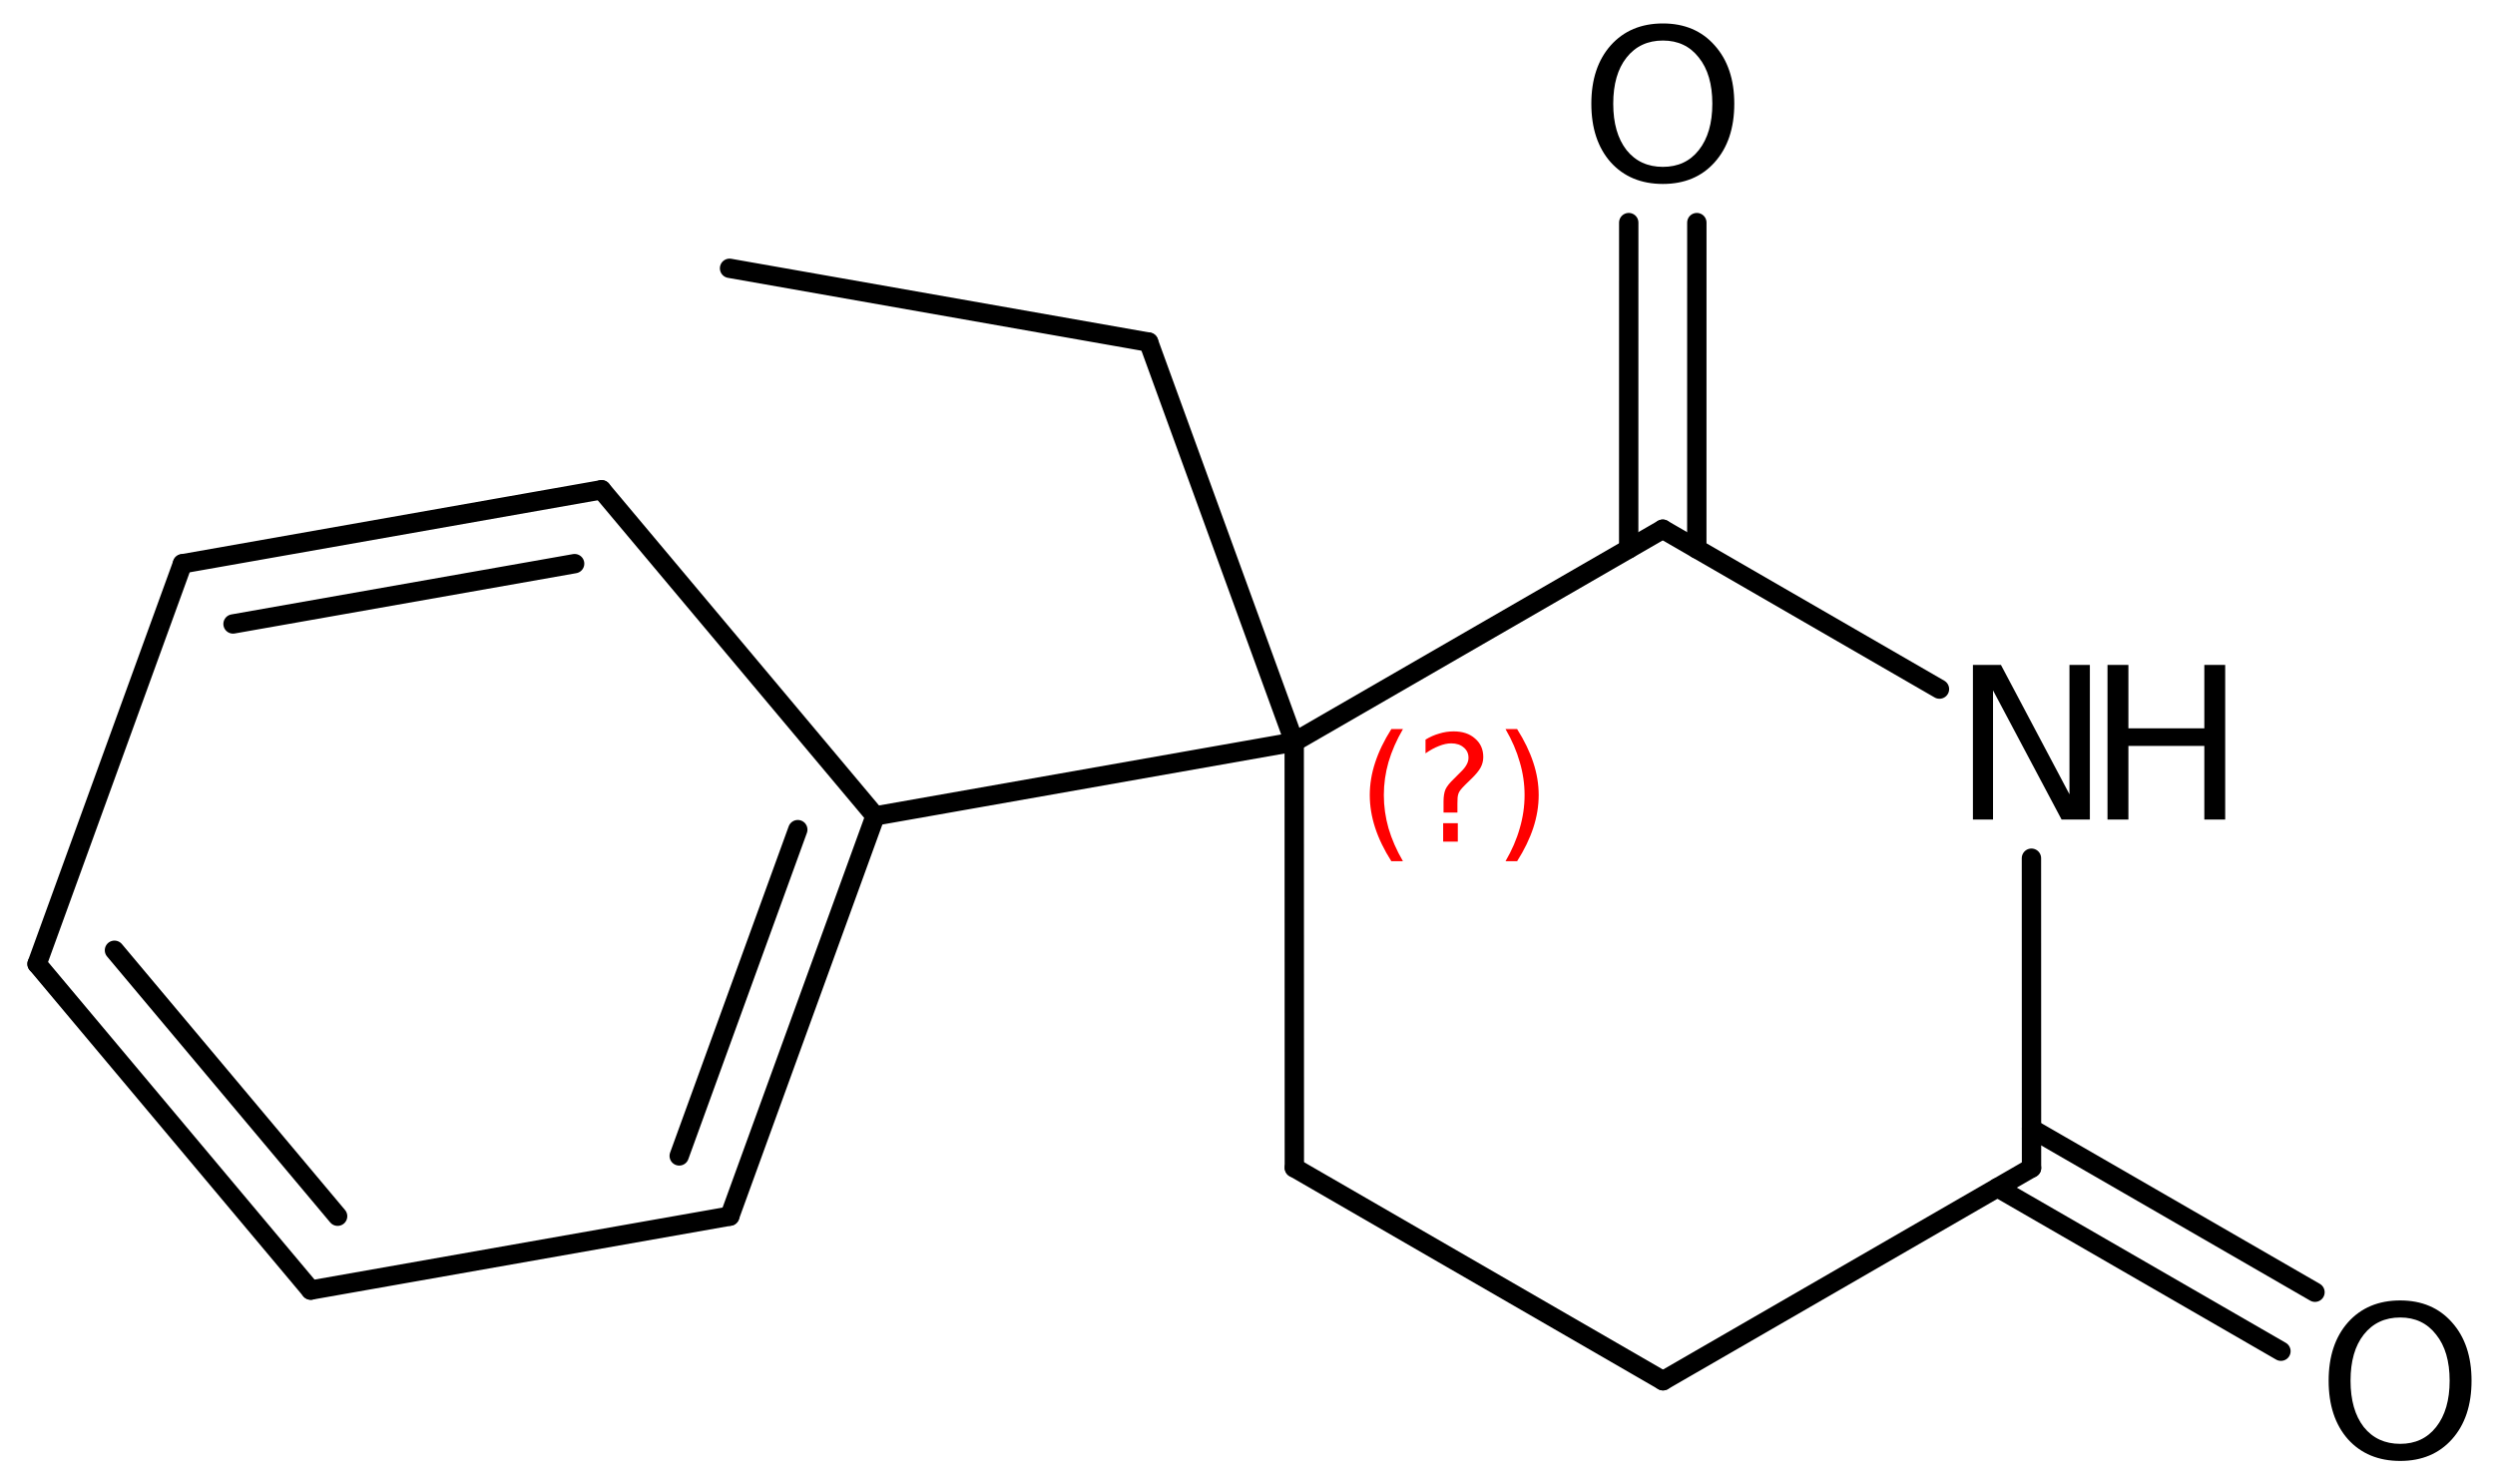 <?xml version='1.0' encoding='UTF-8'?>
<!DOCTYPE svg PUBLIC "-//W3C//DTD SVG 1.1//EN" "http://www.w3.org/Graphics/SVG/1.1/DTD/svg11.dtd">
<svg version='1.2' xmlns='http://www.w3.org/2000/svg' xmlns:xlink='http://www.w3.org/1999/xlink' width='59.571mm' height='35.442mm' viewBox='0 0 59.571 35.442'>
  <desc>Generated by the Chemistry Development Kit (http://github.com/cdk)</desc>
  <g stroke-linecap='round' stroke-linejoin='round' stroke='#000000' stroke-width='.462' fill='#000000'>
    <rect x='.0' y='.0' width='60.0' height='36.0' fill='#FFFFFF' stroke='none'/>
    <g id='mol1' class='mol'>
      <line id='mol1bnd1' class='bond' x1='17.419' y1='6.406' x2='27.425' y2='8.169'/>
      <line id='mol1bnd2' class='bond' x1='27.425' y1='8.169' x2='30.901' y2='17.716'/>
      <line id='mol1bnd3' class='bond' x1='30.901' y1='17.716' x2='30.904' y2='27.882'/>
      <line id='mol1bnd4' class='bond' x1='30.904' y1='27.882' x2='39.706' y2='32.967'/>
      <line id='mol1bnd5' class='bond' x1='39.706' y1='32.967' x2='48.505' y2='27.887'/>
      <g id='mol1bnd6' class='bond'>
        <line x1='48.505' y1='26.949' x2='55.273' y2='30.854'/>
        <line x1='47.692' y1='28.357' x2='54.46' y2='32.262'/>
      </g>
      <line id='mol1bnd7' class='bond' x1='48.505' y1='27.887' x2='48.503' y2='20.491'/>
      <line id='mol1bnd8' class='bond' x1='46.307' y1='16.453' x2='39.7' y2='12.636'/>
      <line id='mol1bnd9' class='bond' x1='30.901' y1='17.716' x2='39.7' y2='12.636'/>
      <g id='mol1bnd10' class='bond'>
        <line x1='38.887' y1='13.105' x2='38.888' y2='5.315'/>
        <line x1='40.513' y1='13.106' x2='40.514' y2='5.315'/>
      </g>
      <line id='mol1bnd11' class='bond' x1='30.901' y1='17.716' x2='20.896' y2='19.482'/>
      <g id='mol1bnd12' class='bond'>
        <line x1='17.424' y1='29.037' x2='20.896' y2='19.482'/>
        <line x1='16.217' y1='27.599' x2='19.048' y2='19.809'/>
      </g>
      <line id='mol1bnd13' class='bond' x1='17.424' y1='29.037' x2='7.419' y2='30.803'/>
      <g id='mol1bnd14' class='bond'>
        <line x1='.885' y1='23.015' x2='7.419' y2='30.803'/>
        <line x1='2.733' y1='22.689' x2='8.061' y2='29.039'/>
      </g>
      <line id='mol1bnd15' class='bond' x1='.885' y1='23.015' x2='4.357' y2='13.461'/>
      <g id='mol1bnd16' class='bond'>
        <line x1='14.362' y1='11.694' x2='4.357' y2='13.461'/>
        <line x1='13.72' y1='13.458' x2='5.564' y2='14.898'/>
      </g>
      <line id='mol1bnd17' class='bond' x1='20.896' y1='19.482' x2='14.362' y2='11.694'/>
      <path id='mol1atm7' class='atom' d='M57.308 31.457q-.548 .0 -.87 .408q-.316 .401 -.316 1.101q-.0 .699 .316 1.107q.322 .401 .87 .401q.541 .0 .857 -.401q.323 -.408 .323 -1.107q-.0 -.7 -.323 -1.101q-.316 -.408 -.857 -.408zM57.308 31.05q.772 -.0 1.235 .523q.468 .523 .468 1.393q-.0 .876 -.468 1.399q-.463 .517 -1.235 .517q-.779 -.0 -1.247 -.517q-.462 -.523 -.462 -1.399q-.0 -.87 .462 -1.393q.468 -.523 1.247 -.523z' stroke='none'/>
      <g id='mol1atm8' class='atom'>
        <path d='M47.106 15.876h.669l1.636 3.089v-3.089h.487v3.692h-.675l-1.637 -3.084v3.084h-.48v-3.692z' stroke='none'/>
        <path d='M50.319 15.876h.499v1.514h1.813v-1.514h.498v3.692h-.498v-1.758h-1.813v1.758h-.499v-3.692z' stroke='none'/>
      </g>
      <path id='mol1atm10' class='atom' d='M39.704 .968q-.547 -.0 -.869 .407q-.317 .401 -.317 1.101q.0 .699 .317 1.107q.322 .401 .869 .401q.542 .0 .858 -.401q.322 -.408 .322 -1.107q.0 -.7 -.322 -1.101q-.316 -.407 -.858 -.407zM39.704 .56q.773 .0 1.235 .523q.469 .523 .469 1.393q-.0 .876 -.469 1.399q-.462 .517 -1.235 .517q-.778 -.0 -1.246 -.517q-.463 -.523 -.463 -1.399q.0 -.87 .463 -1.393q.468 -.523 1.246 -.523z' stroke='none'/>
      <path d='M33.497 17.408q-.23 .396 -.345 .788q-.111 .387 -.111 .787q.0 .401 .111 .792q.115 .392 .345 .788h-.277q-.26 -.409 -.387 -.8q-.128 -.392 -.128 -.78q-.0 -.387 .128 -.774q.127 -.392 .387 -.801h.277zM34.457 19.656h.35v.439h-.35v-.439zM34.798 19.401h-.332v-.264q-.0 -.179 .047 -.29q.051 -.11 .208 -.259l.154 -.154q.098 -.093 .14 -.174q.047 -.081 .047 -.166q-.0 -.154 -.115 -.247q-.111 -.098 -.298 -.098q-.136 -.0 -.294 .064q-.153 .059 -.319 .174v-.328q.162 -.098 .328 -.144q.166 -.052 .345 -.052q.319 .0 .51 .171q.196 .166 .196 .443q.0 .132 -.064 .251q-.063 .115 -.217 .264l-.153 .149q-.081 .081 -.115 .128q-.034 .046 -.047 .089q-.012 .038 -.017 .089q-.004 .051 -.004 .141v.213zM35.946 17.408h.277q.259 .409 .387 .801q.128 .387 .128 .774q-.0 .388 -.128 .78q-.128 .391 -.387 .8h-.277q.23 -.396 .34 -.788q.115 -.391 .115 -.792q.0 -.4 -.115 -.787q-.11 -.392 -.34 -.788z' stroke='none' fill='#FF0000'/>
    </g>
  </g>
</svg>
